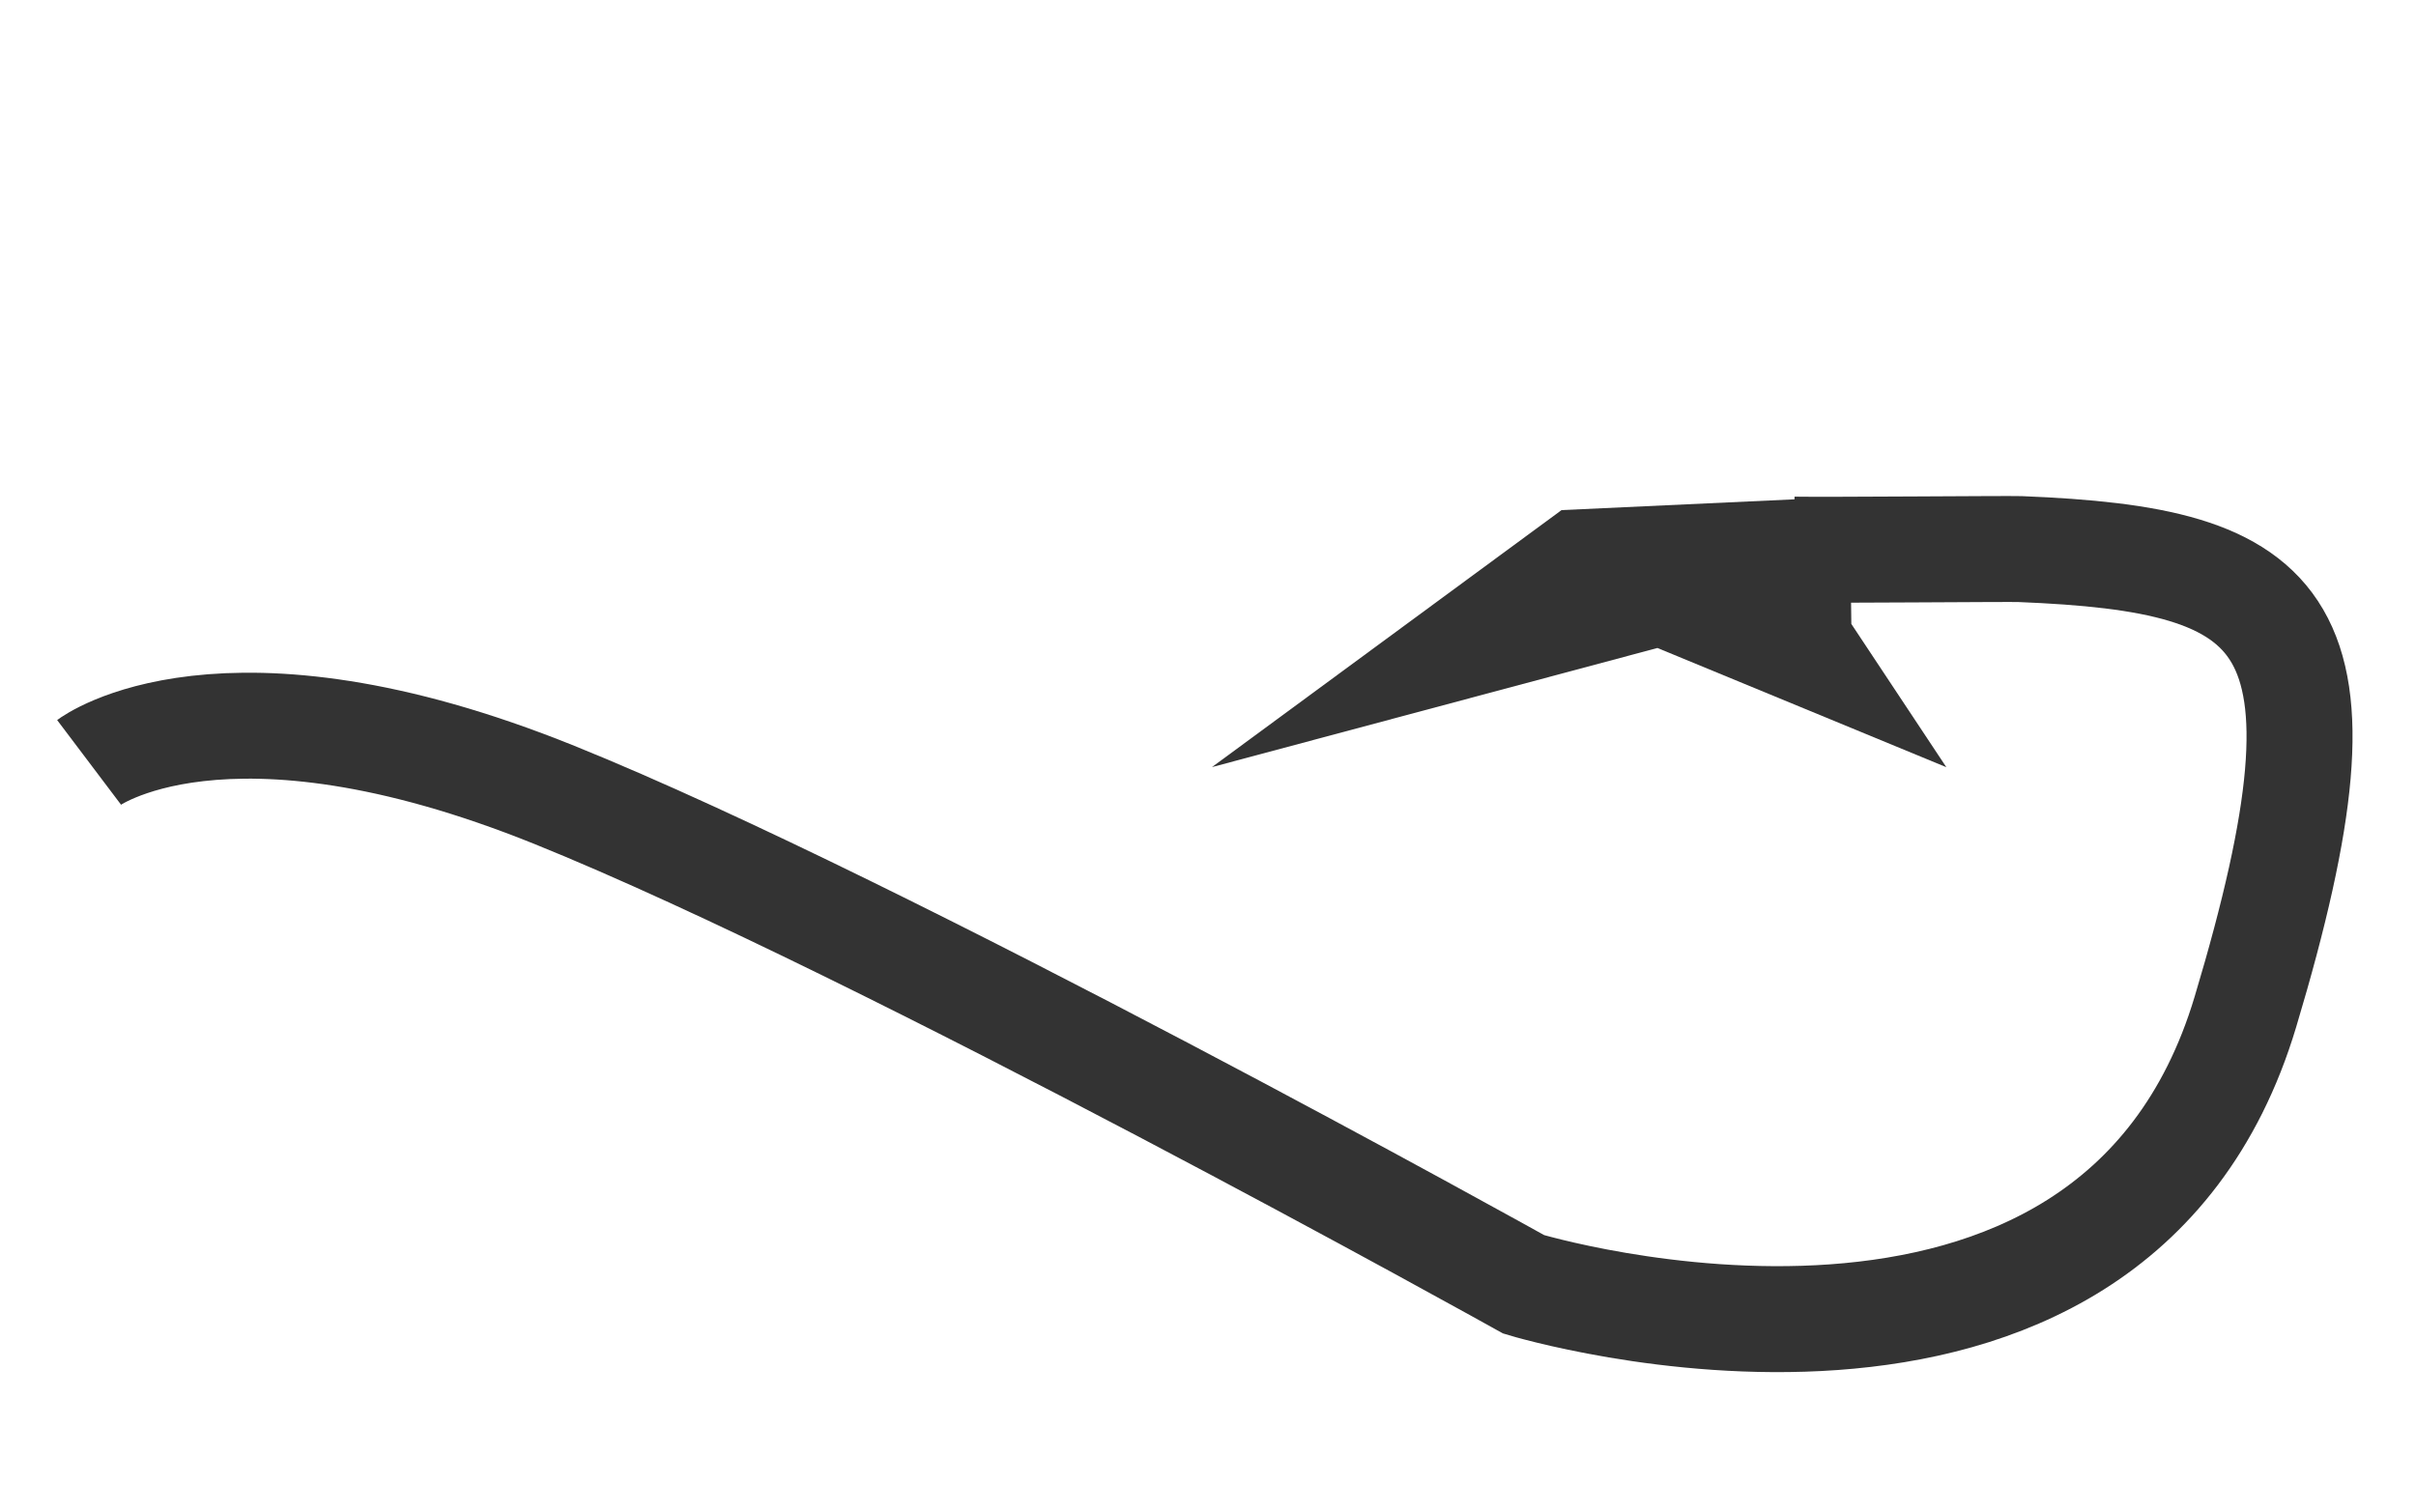 <svg xmlns="http://www.w3.org/2000/svg" width="22.798" height="14.269" viewBox="0 0 22.798 14.269">
  <g id="ico_btn_back" transform="matrix(0.259, -0.966, 0.966, 0.259, 1.474, 8.664)">
    <path id="パス_123" data-name="パス 123" d="M-12248.613,1107.5s1.25.975.84,4.322-2.093,10.028-2.093,10.028-.193,5.78,4.246,5.911c3.9.115,4.224-.726,3.669-3.186-.025-.108-.481-1.752-.558-2.061" transform="translate(12249.867 -1108.492)" fill="none" stroke="#333" stroke-width="1"/>
    <path id="パス_124" data-name="パス 124" d="M2.19,7.559,1.361,3.288,2.673.647l-1.411.8L.438,1.4l-.384.391L0,4.1Z" transform="translate(8.486 15.687) rotate(161)" fill="#333"/>
  </g>
</svg>
